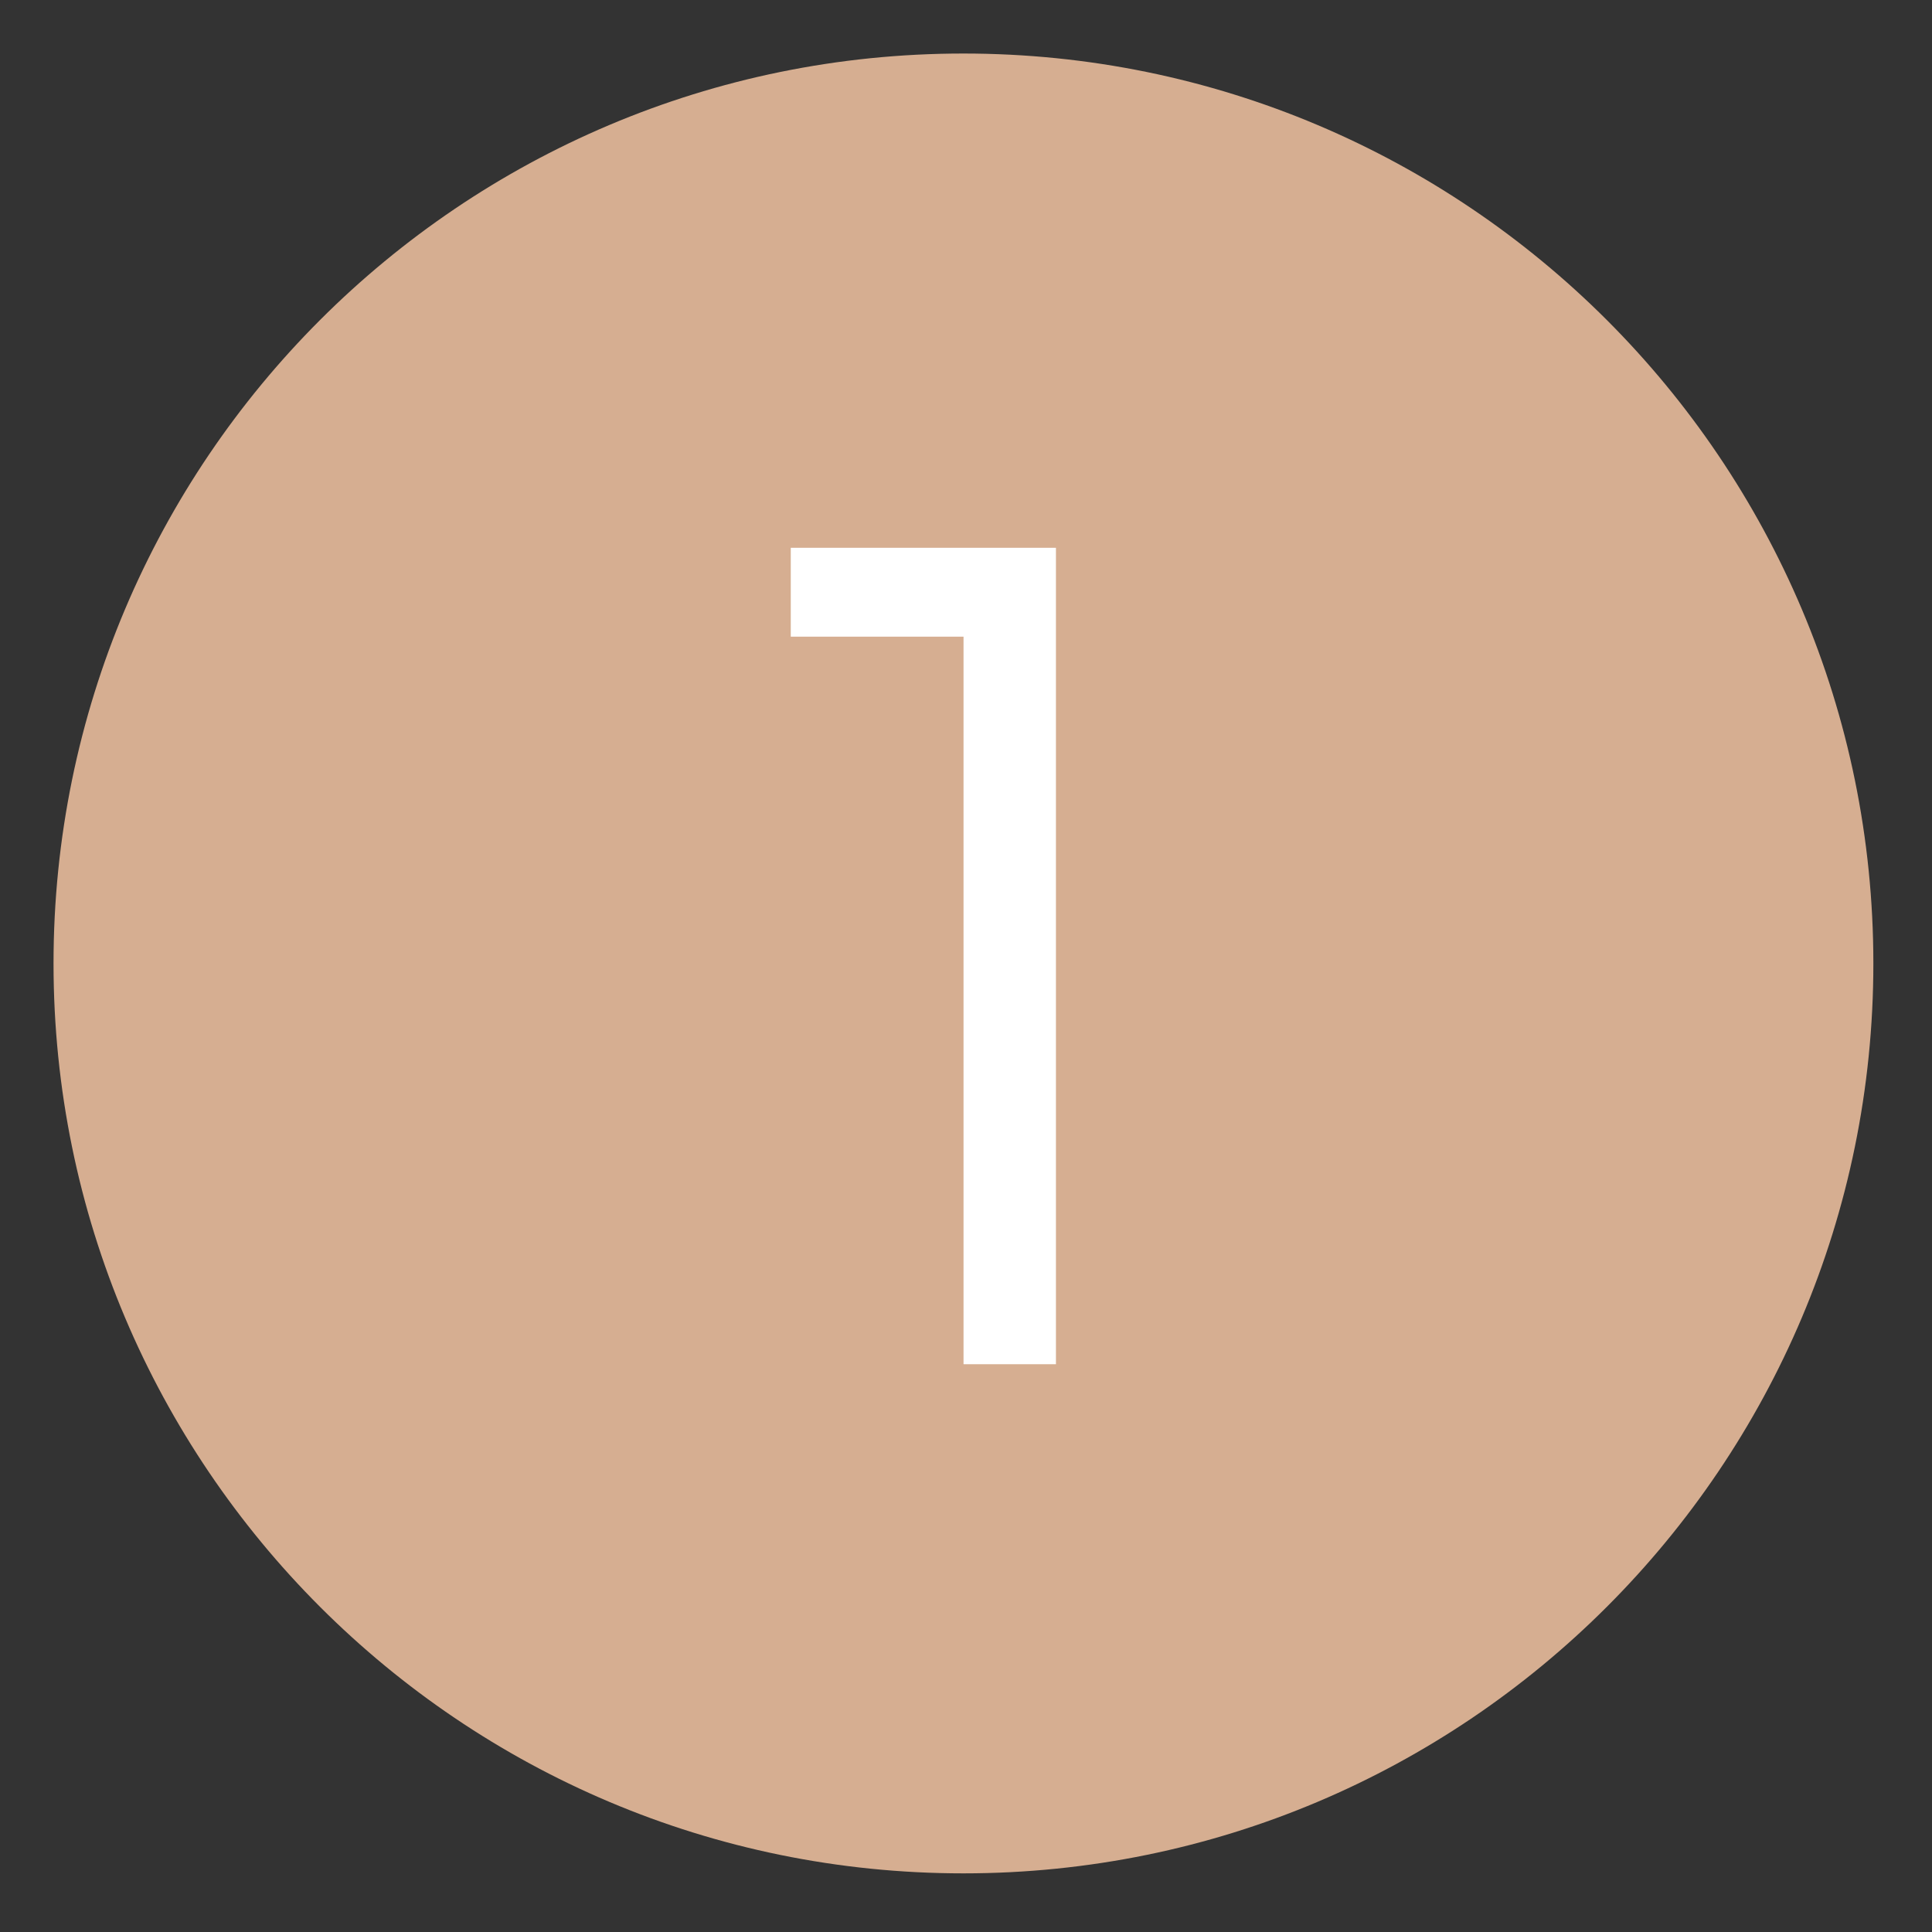 <svg xmlns="http://www.w3.org/2000/svg" xmlns:xlink="http://www.w3.org/1999/xlink" width="250" zoomAndPan="magnify" viewBox="0 0 187.5 187.5" height="250" preserveAspectRatio="xMidYMid meet" version="1.0"><rect x="0" y="0" width="187.5" height="187.5" fill="#333333" stroke="none"/><defs><g/><clipPath id="affa970238"><path d="M 5.195 5.195 L 181.809 5.195 L 181.809 181.809 L 5.195 181.809 Z M 5.195 5.195 " clip-rule="nonzero"/></clipPath><clipPath id="8acac7f2fc"><path d="M 93.5 5.195 C 44.73 5.195 5.195 44.73 5.195 93.5 C 5.195 142.27 44.73 181.809 93.5 181.809 C 142.27 181.809 181.809 142.27 181.809 93.5 C 181.809 44.73 142.27 5.195 93.5 5.195 Z M 93.5 5.195 " clip-rule="nonzero"/></clipPath></defs><g clip-path="url(#affa970238)"><g clip-path="url(#8acac7f2fc)"><path fill="#d6ae91" d="M 5.195 5.195 L 181.809 5.195 L 181.809 181.809 L 5.195 181.809 Z M 5.195 5.195 " fill-opacity="1" fill-rule="nonzero"/></g></g><g fill="#ffffff" fill-opacity="1"><g transform="translate(60.588, 132.397)"><g><path d="M 41.891 -79.234 L 41.891 0 L 32.922 0 L 32.922 -70.609 L 16.156 -70.609 L 16.156 -79.234 Z M 41.891 -79.234 "/></g></g></g></svg>